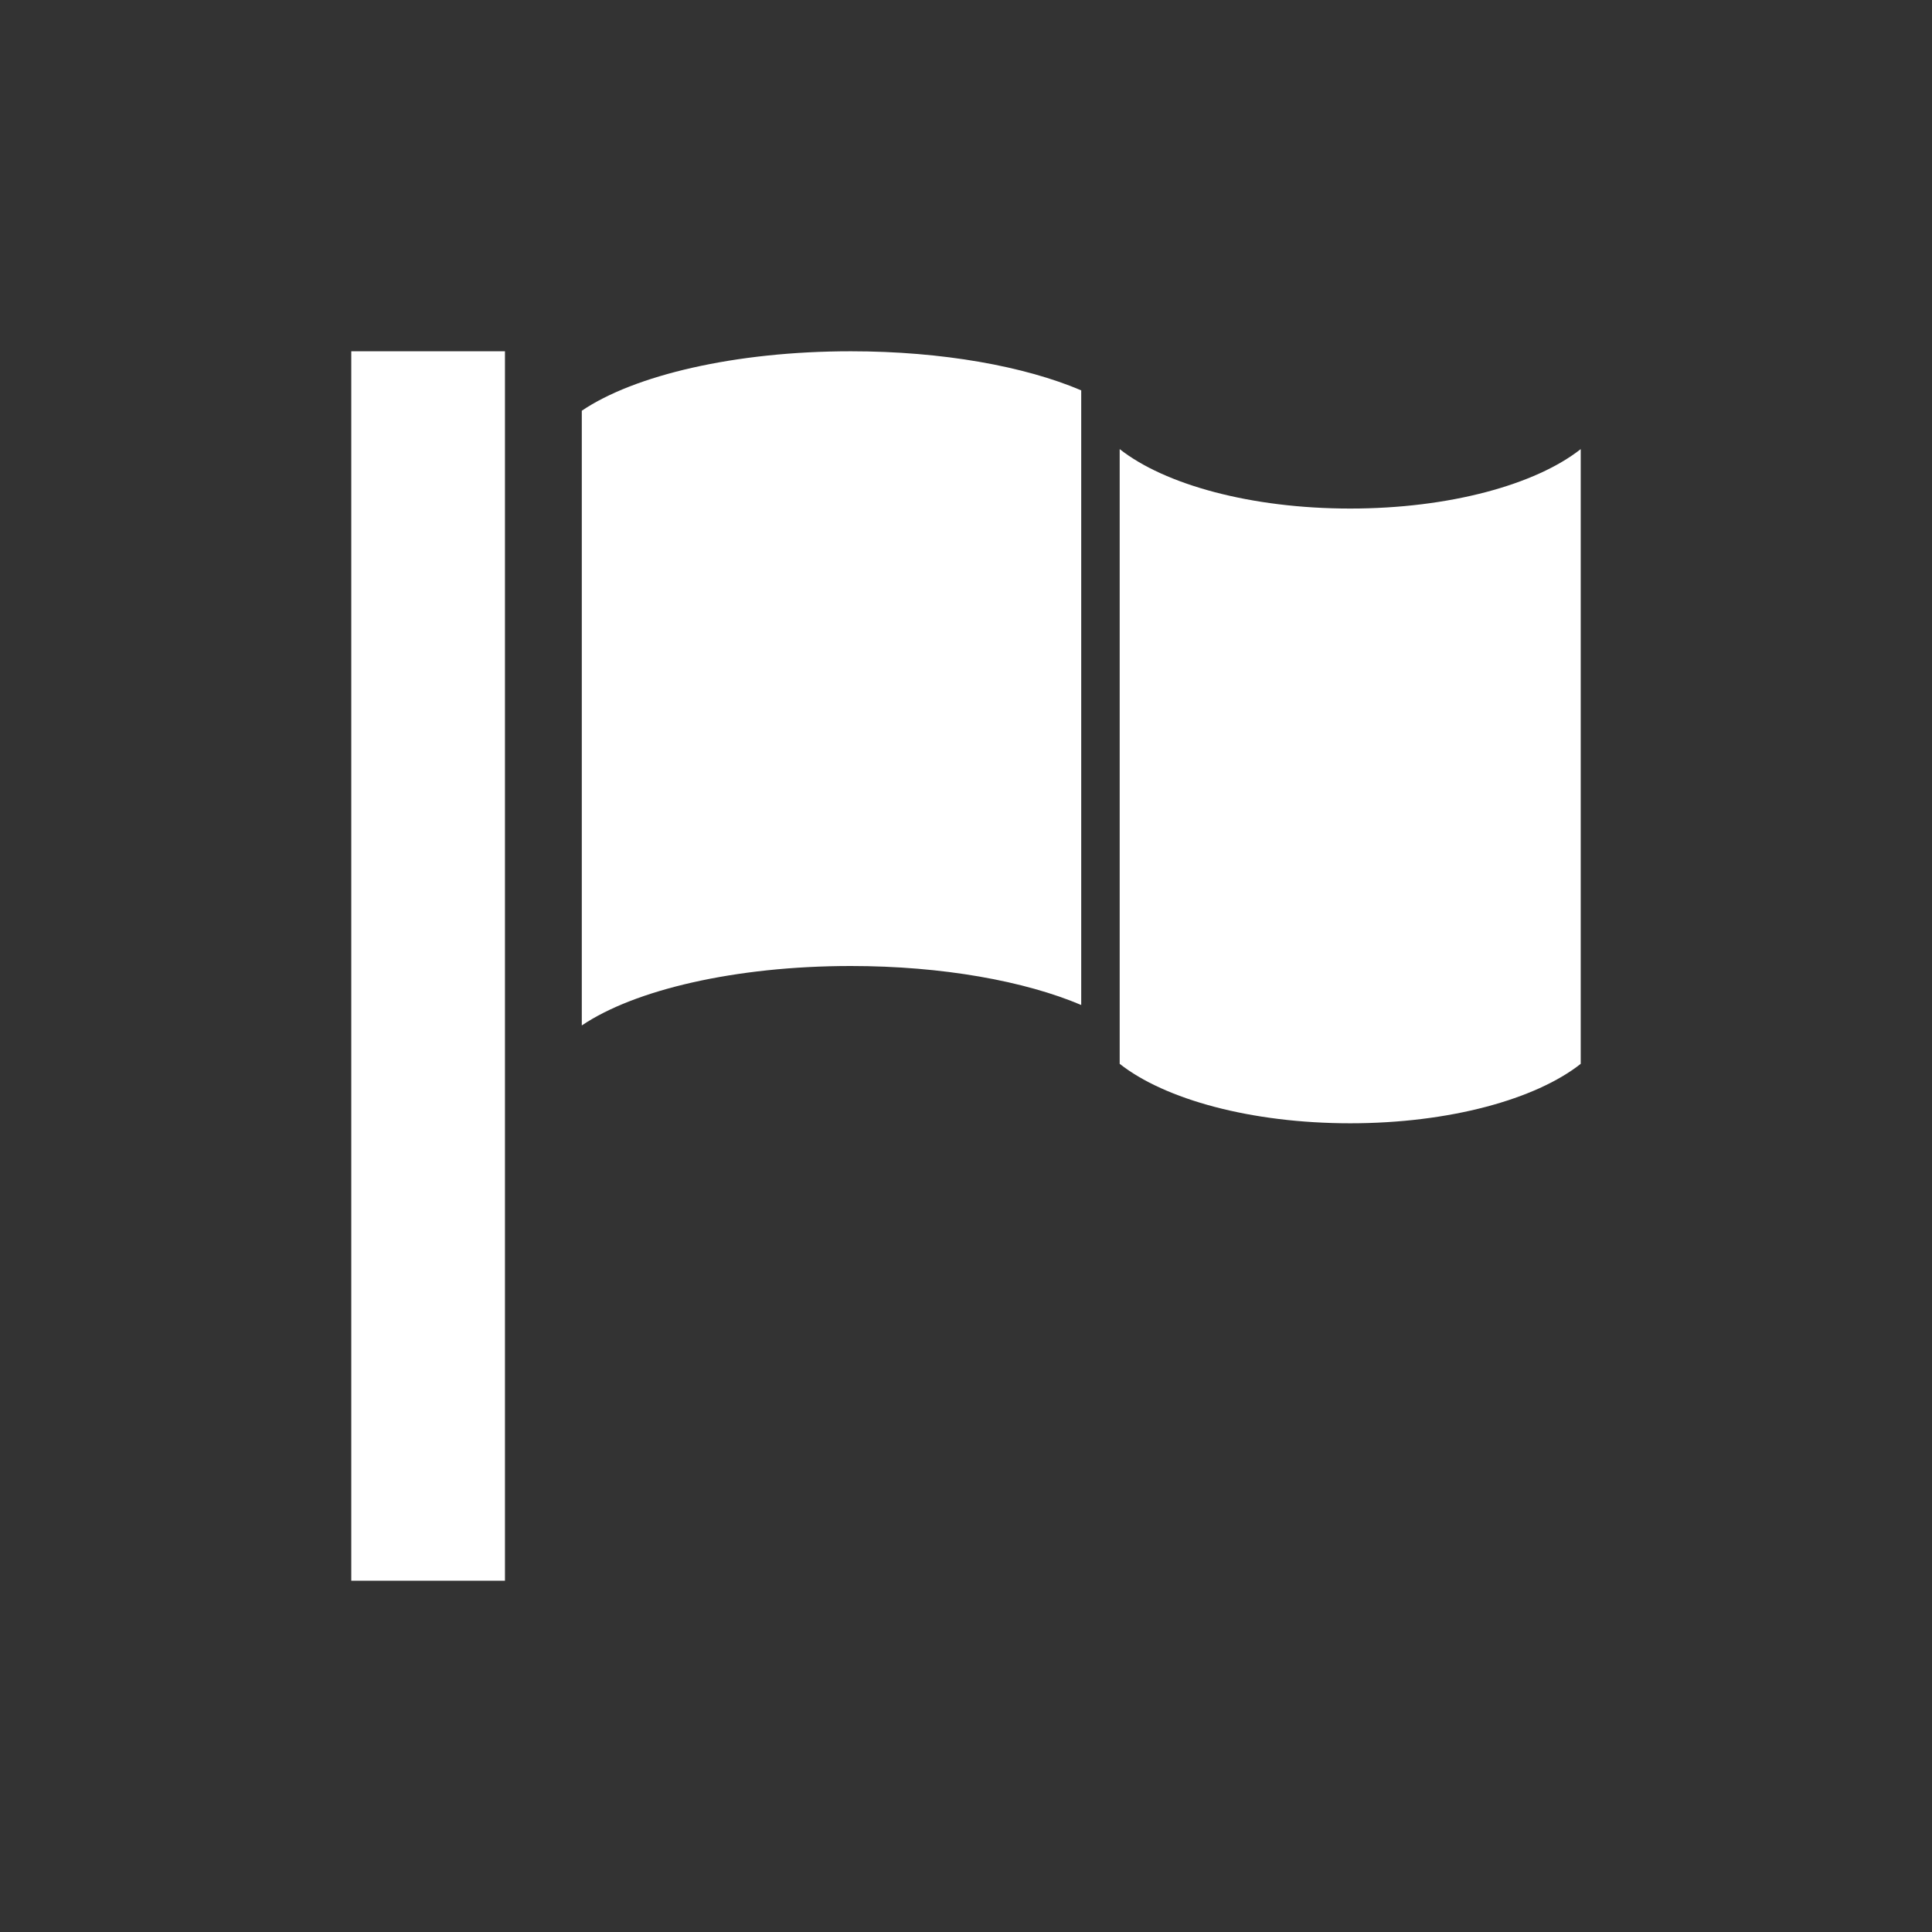 <?xml version="1.0" encoding="UTF-8"?>
<svg width="22px" height="22px" viewBox="0 0 22 22" version="1.1" xmlns="http://www.w3.org/2000/svg" xmlns:xlink="http://www.w3.org/1999/xlink">
    <rect x="0" y="0" width="22" height="22" fill="#333333" stroke="none"/>
    <title>flag</title>
    <g id="flag" stroke="none" stroke-width="1" fill="none" fill-rule="evenodd">
        <g transform="translate(4, 4)" fill="#FFFFFF" fill-rule="nonzero" id="Path">
            <polygon points="0 0 1.75 0 1.75 14 0 14"></polygon>
            <path d="M11.375,8.791 C12.505,8.791 13.488,8.518 14,8.114 L14,1.114 C13.488,1.518 12.505,1.791 11.375,1.791 C10.245,1.791 9.262,1.518 8.75,1.114 L8.75,8.114 C9.262,8.518 10.245,8.791 11.375,8.791 Z"></path>
            <path d="M8.312,0.445 C7.671,0.172 6.733,0 5.688,0 C4.37,0 3.222,0.273 2.625,0.677 L2.625,7.677 C3.222,7.273 4.37,7 5.688,7 C6.733,7 7.671,7.172 8.312,7.444 L8.312,0.445 Z"></path>
        </g>
    </g>
</svg>